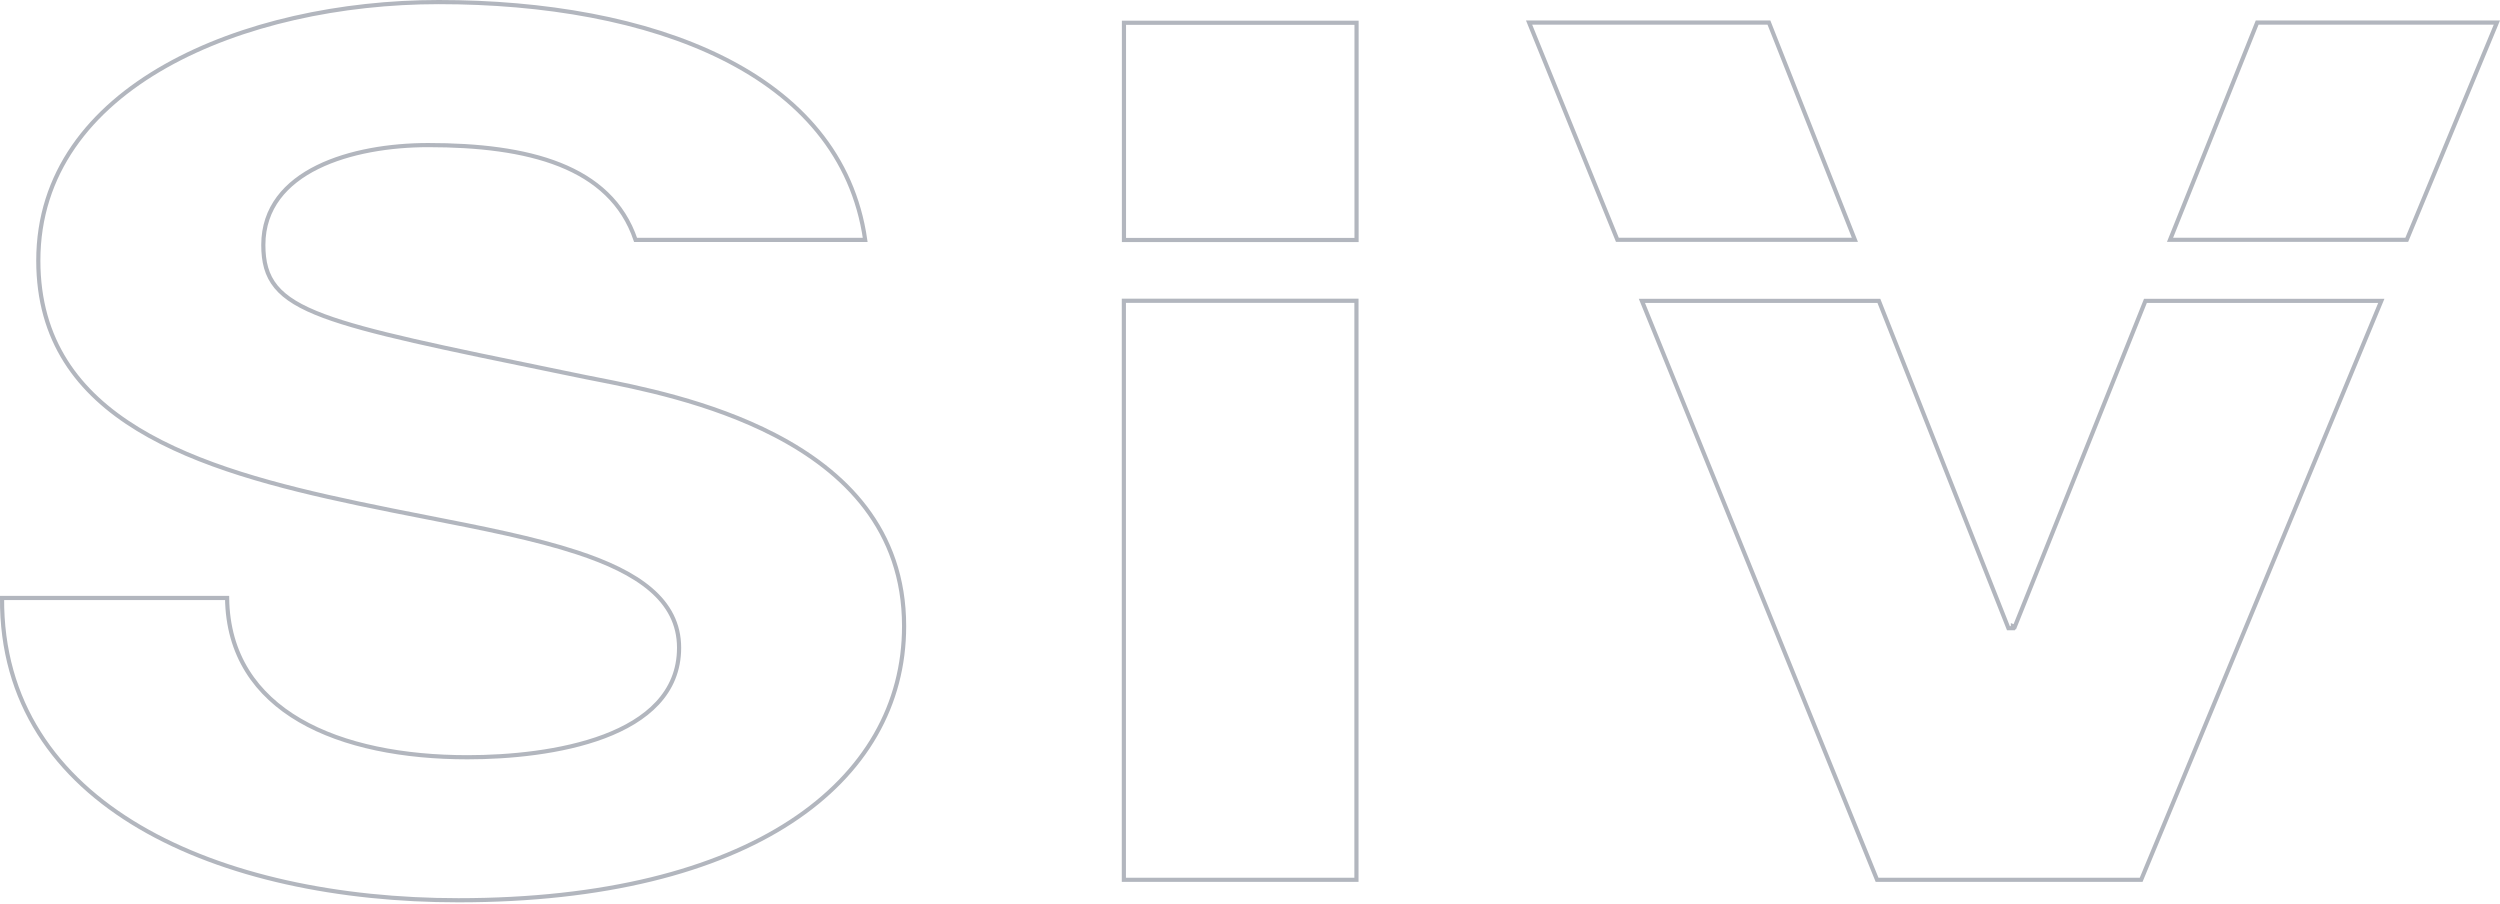 <svg width="600" height="217" viewBox="0 0 600 217" fill="none" xmlns="http://www.w3.org/2000/svg">
<g clip-path="url(#clip0_825_4246)">
<path d="M140.667 90.531L140.67 90.532C141.361 90.67 142.103 90.815 142.894 90.97C152.88 92.929 170.423 96.371 185.948 104.419C202.687 113.097 216.984 127.076 216.984 150.266C216.984 169.038 207.765 185.463 189.794 197.216C171.807 208.979 145.044 216.062 110.006 216.062C81.472 216.062 53.884 210.425 33.54 198.467C13.349 186.6 0.307 168.524 0.494 143.512H54.506C54.667 157.206 61.442 166.76 71.945 172.88C82.548 179.059 96.941 181.74 112.179 181.74C122.152 181.74 134.796 180.581 144.966 176.75C155.131 172.92 162.981 166.348 162.981 155.464C162.981 149.717 160.477 145.169 156.162 141.476C151.864 137.798 145.763 134.959 138.526 132.582C128.296 129.221 115.677 126.748 102.46 124.158C96.99 123.086 91.417 121.994 85.869 120.81L85.868 120.81C66.694 116.758 47.504 111.78 33.11 103.002C18.749 94.244 9.194 81.725 9.194 62.54C9.194 41.641 21.524 26.148 39.738 15.855C57.961 5.556 82.023 0.5 105.304 0.5C130.563 0.5 154.82 4.635 173.436 13.918C191.867 23.108 204.739 37.325 207.648 57.574H152.54C149.526 48.659 143.032 42.977 134.379 39.527C125.633 36.04 114.66 34.822 102.776 34.822C93.683 34.822 83.83 36.351 76.229 40.092C68.614 43.839 63.197 49.848 63.197 58.783C63.197 62.831 63.98 66.072 66.243 68.829C68.491 71.567 72.151 73.766 77.764 75.856C88.271 79.767 105.89 83.386 134.681 89.301C136.625 89.7 138.62 90.11 140.667 90.531ZM481.898 150.45L482.023 150.766H482.332H482.363H483.071H483.095V150.275L483.535 150.452L514.904 72.207H571.513L513.877 211.148H450.496L394.056 72.207H450.93L481.898 150.45ZM325.548 72.183V211.148H269.726V72.183H325.548ZM599.251 5.414L577.622 57.551H520.81L541.72 5.414H599.251ZM388.169 57.551L366.98 5.414H424.539L445.171 57.551H388.169Z" stroke="#B2B6BE"/>
<path d="M269.75 57.598V5.462H325.572V57.598H269.75Z" stroke="#B2B6BE"/>
</g>
<defs>
<clipPath id="clip0_825_4246">
<rect width="600" height="216.667" fill="white"/>
</clipPath>
</defs>
</svg>
